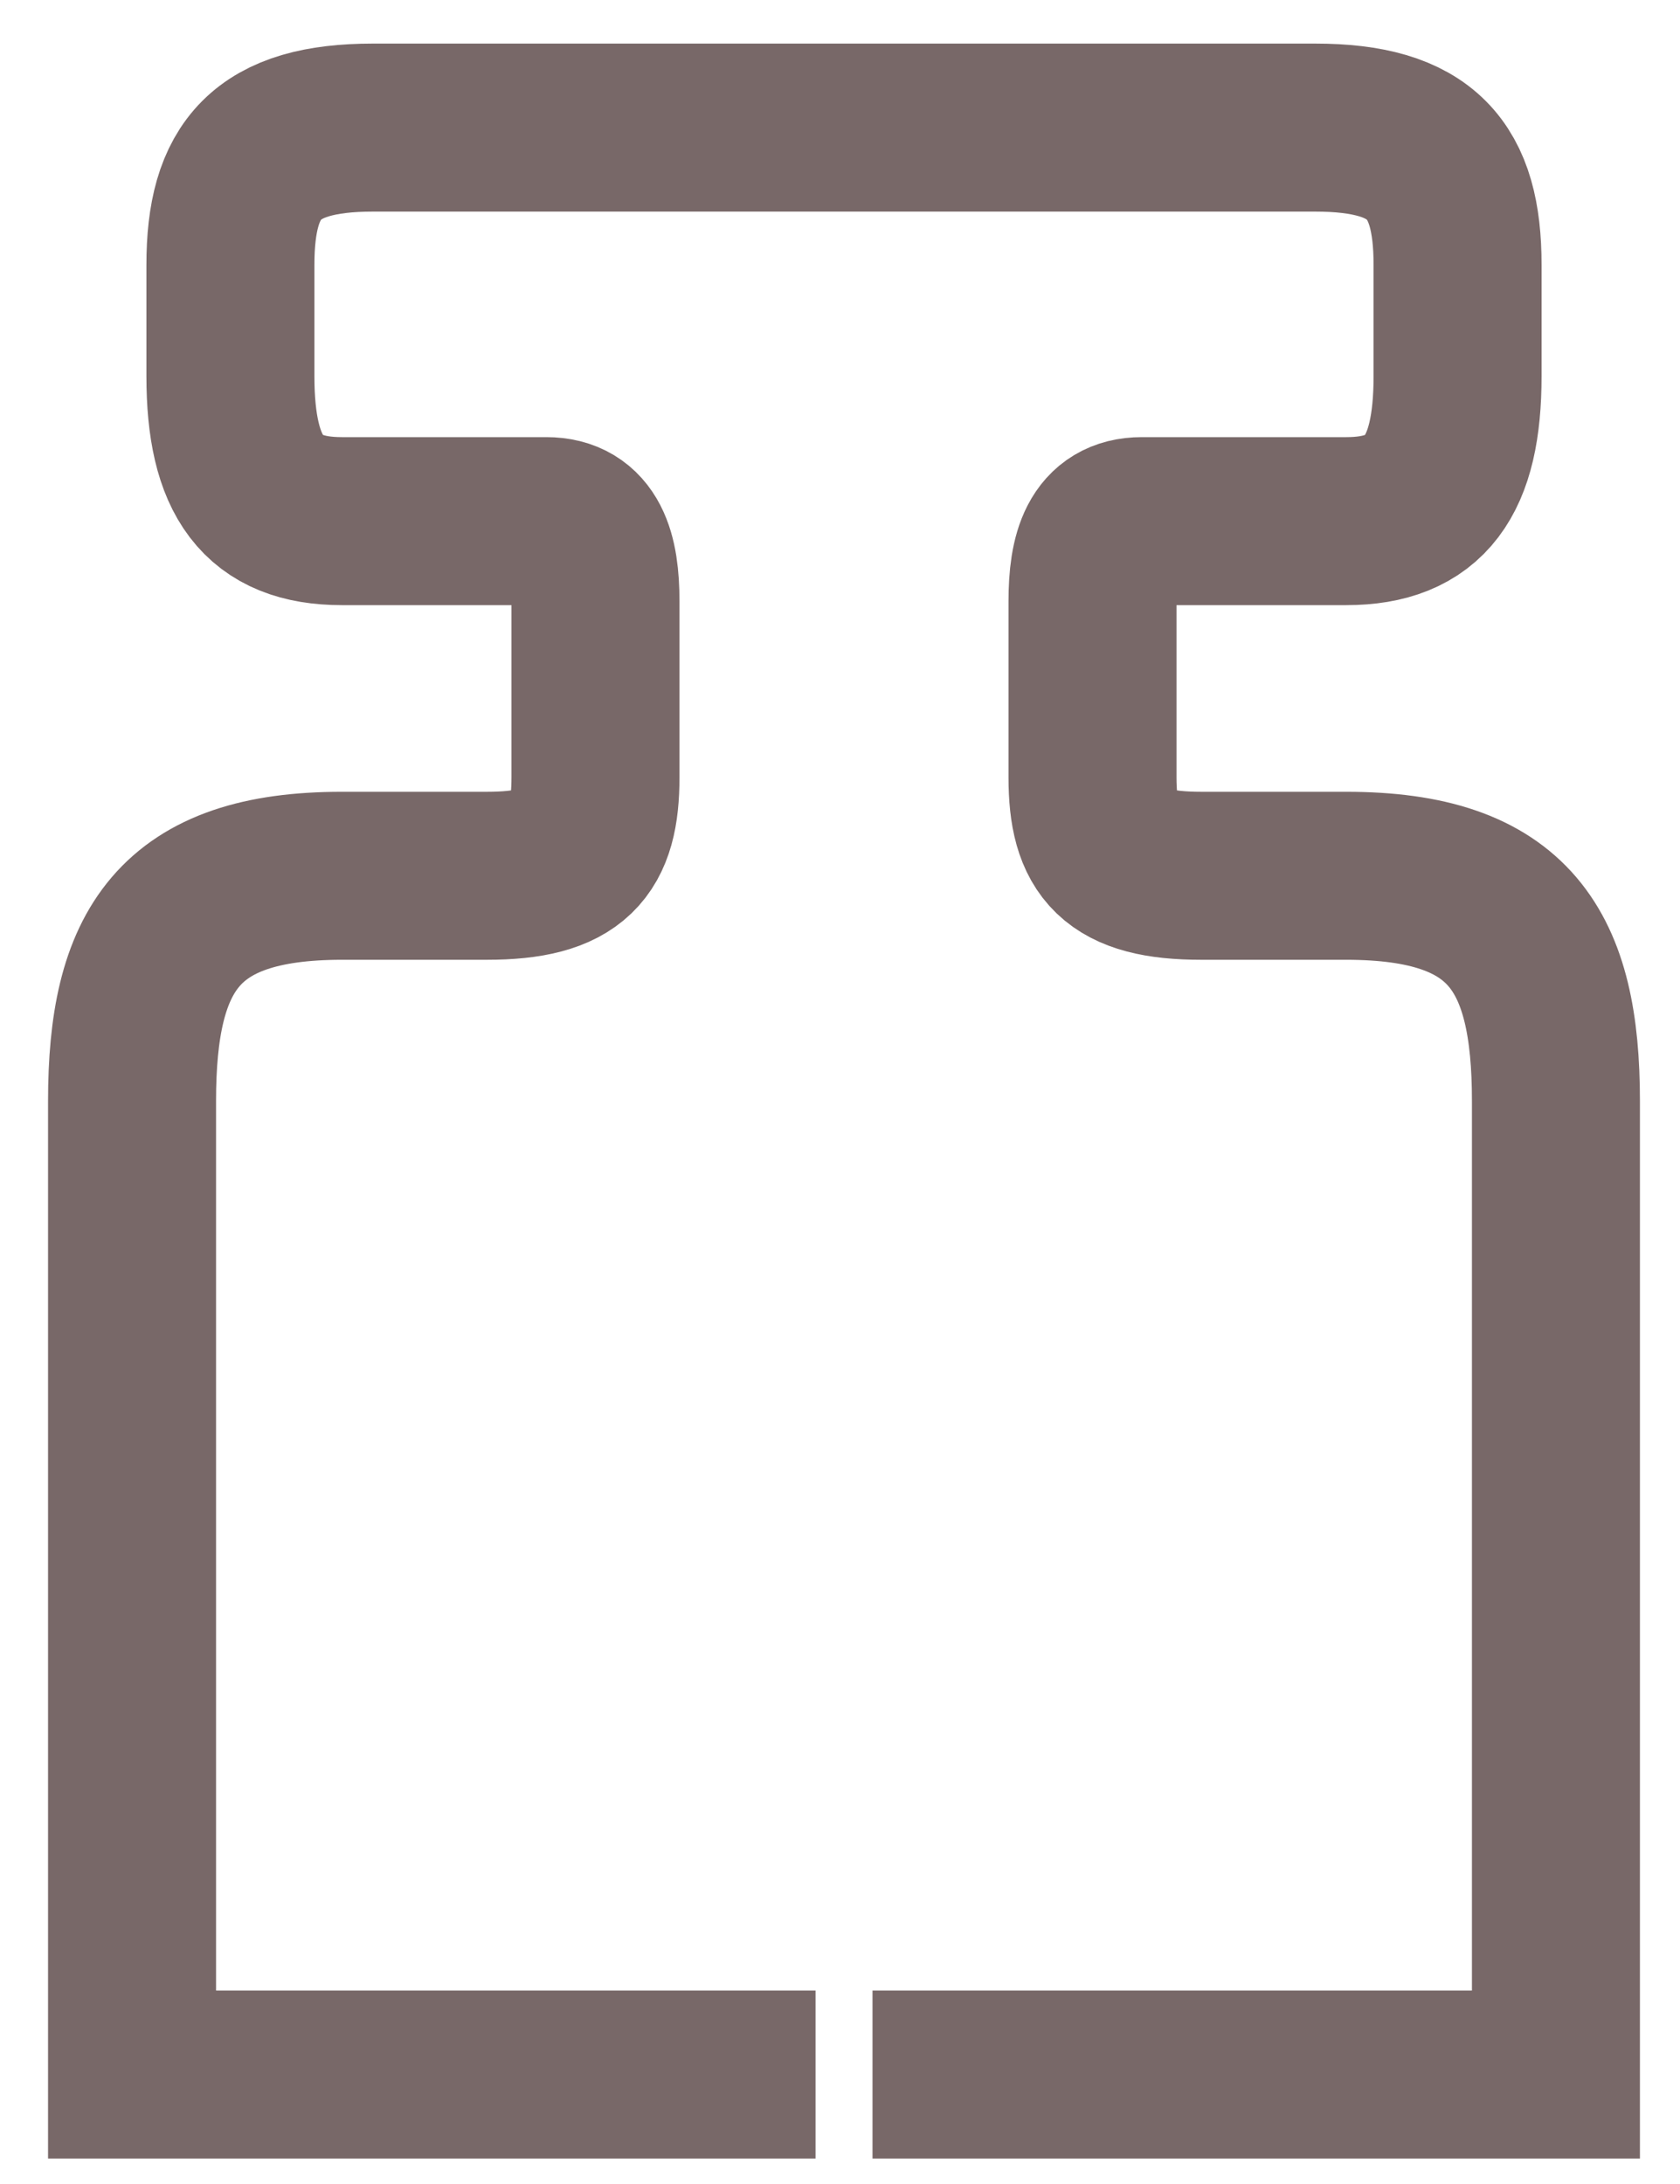 <svg width="20" height="26" viewBox="0 0 20 26" fill="none" xmlns="http://www.w3.org/2000/svg">
<path d="M9.709 24.697H1.572V13.108C1.572 11.314 2.119 10.426 4.069 10.426H5.795C6.813 10.426 7.089 10.088 7.089 9.255V7.159C7.089 6.603 6.973 6.204 6.504 6.204H4.069C3.133 6.204 2.743 5.678 2.743 4.478V3.153C2.743 2.016 3.168 1.519 4.439 1.519H10.048" stroke="#786868" stroke-width="2"/>
<path d="M10.387 24.697H18.523V13.108C18.523 11.314 17.977 10.426 16.027 10.426H14.301C13.283 10.426 13.006 10.088 13.006 9.255V7.159C13.006 6.603 13.123 6.204 13.592 6.204H16.027C16.963 6.204 17.352 5.678 17.352 4.478V3.153C17.352 2.016 16.927 1.519 15.657 1.519H10.048" stroke="#786868" stroke-width="2"/>
</svg>
